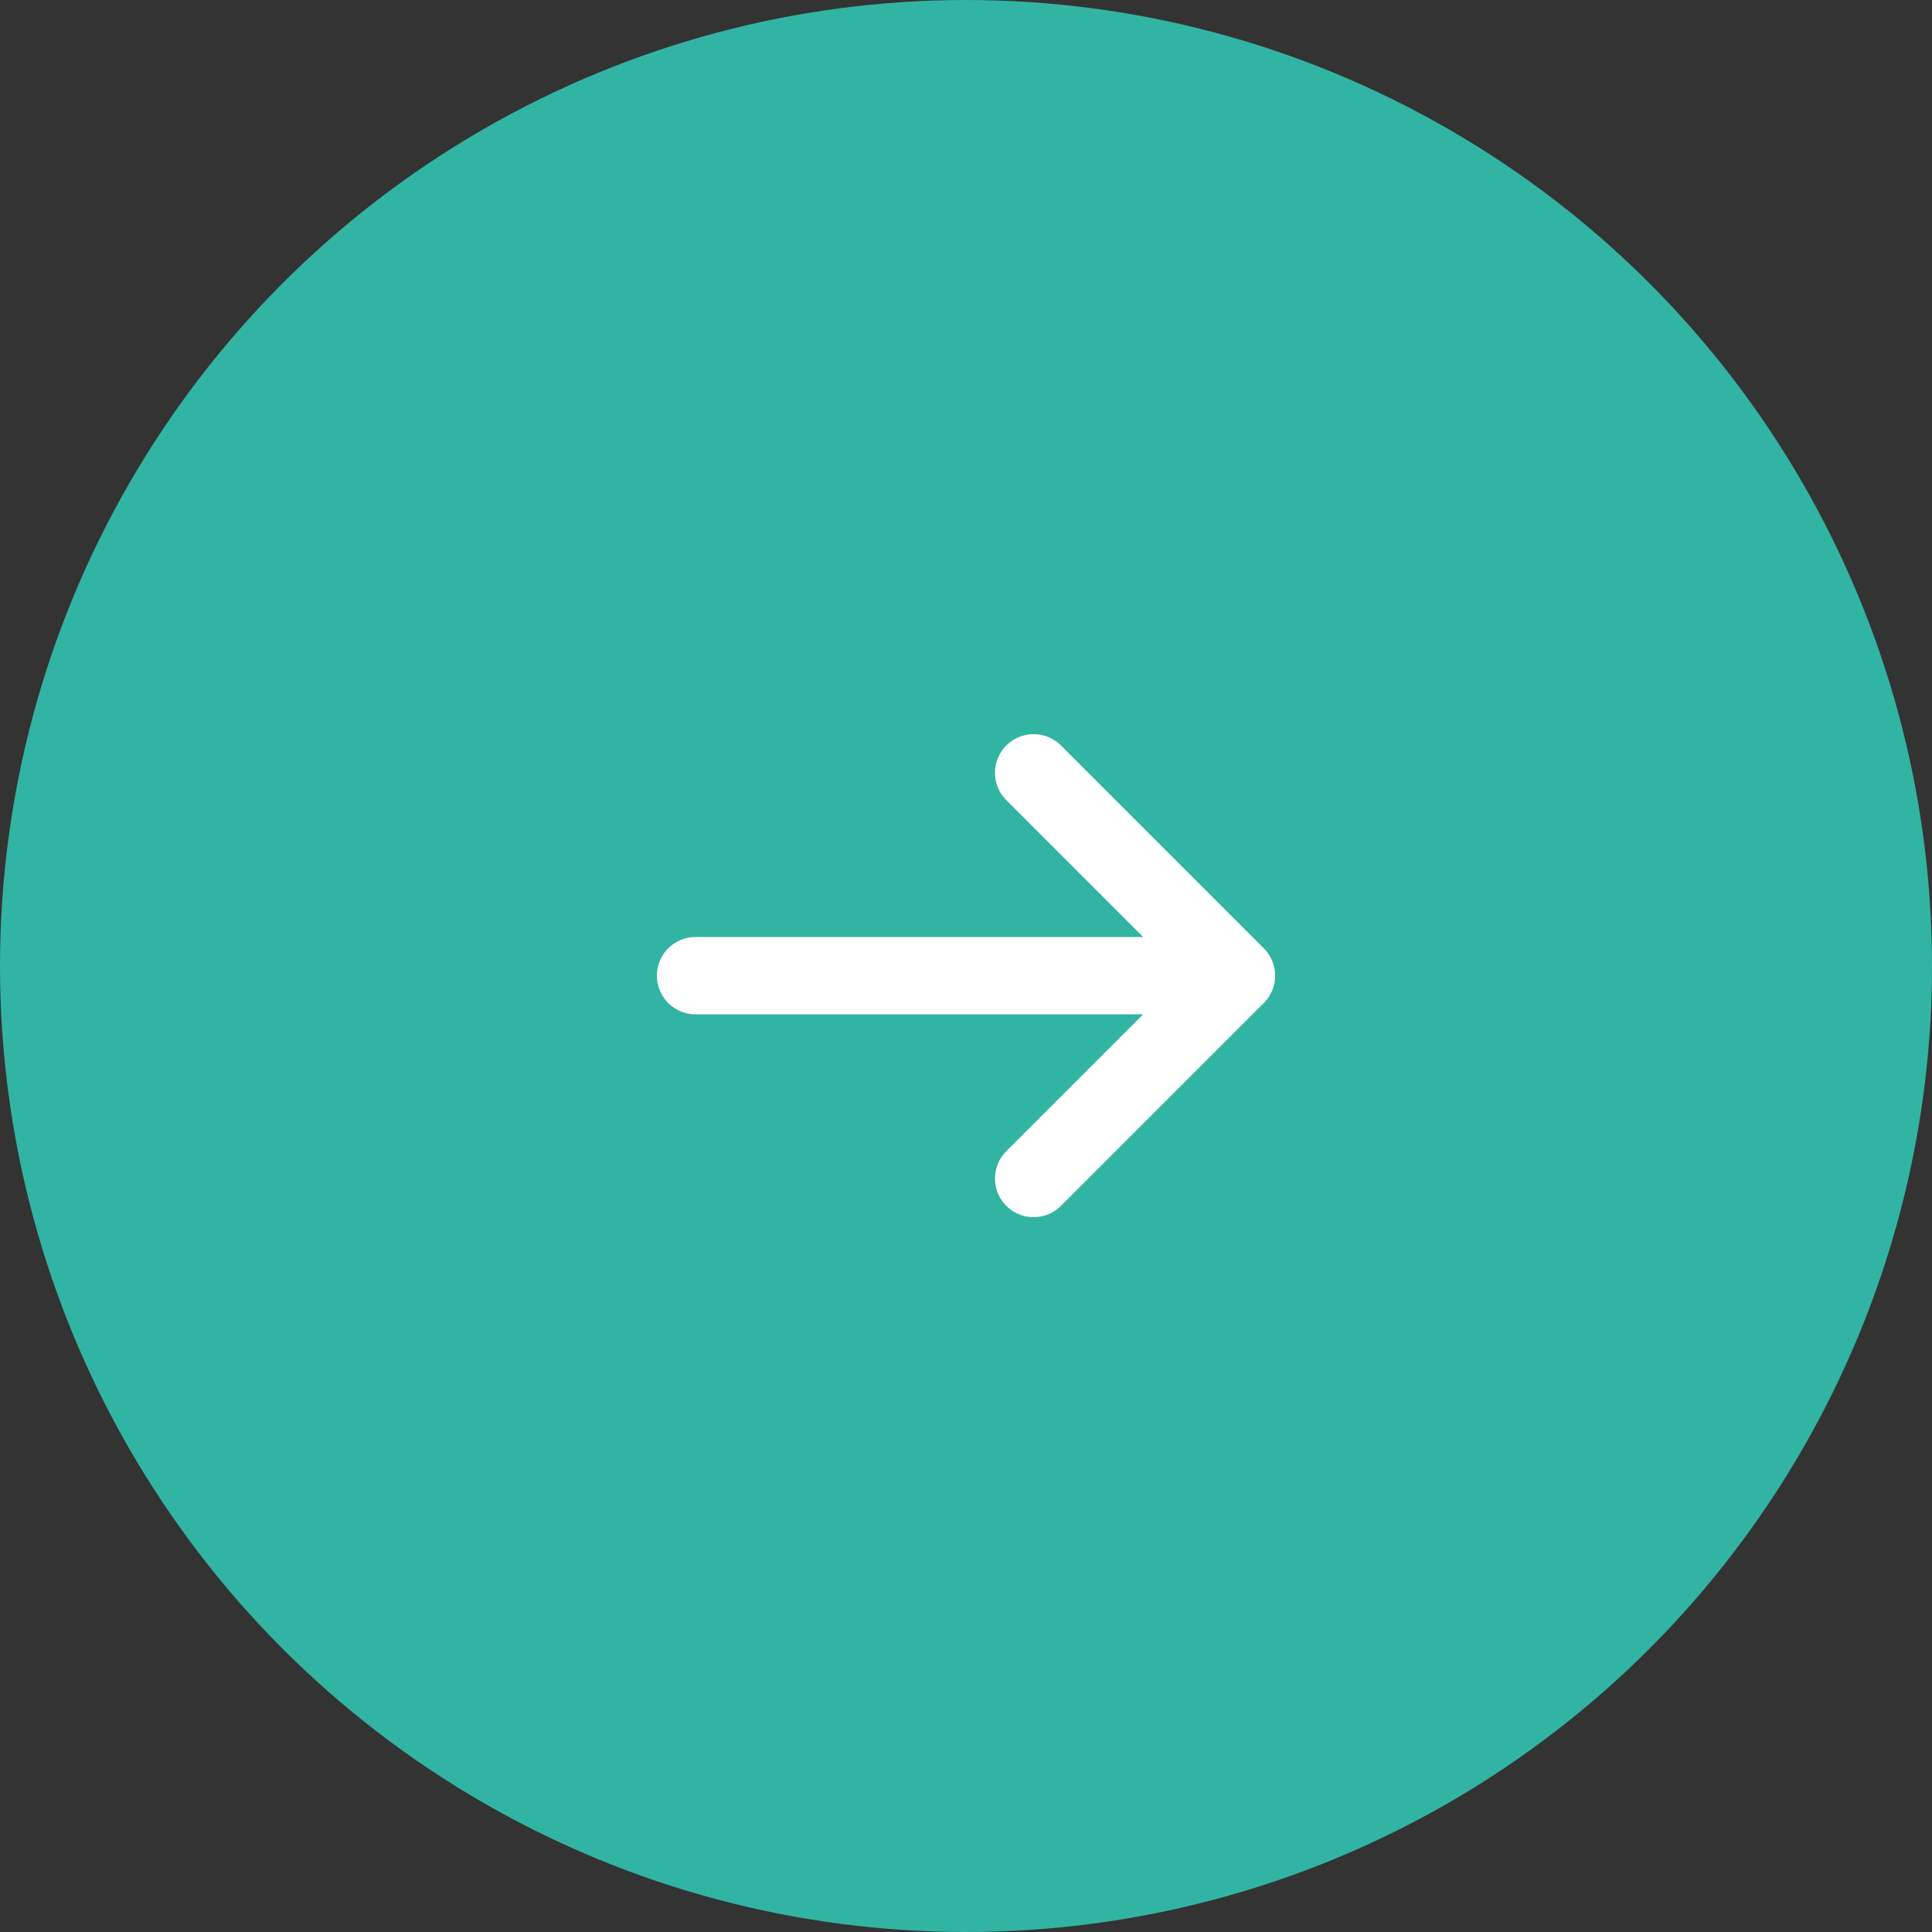 <svg xmlns="http://www.w3.org/2000/svg" width="50" height="50" viewBox="0 0 50 50" fill="none"><rect x="0" y="0" width="50" height="50" fill="#333333" stroke="none"/><circle cx="25" cy="25" r="25" fill="#31B4A3"></circle><path d="M18 25.25H32M32 25.25L26.75 20M32 25.25L26.75 30.5" stroke="white" stroke-width="2" stroke-linecap="round" stroke-linejoin="round"></path></svg>